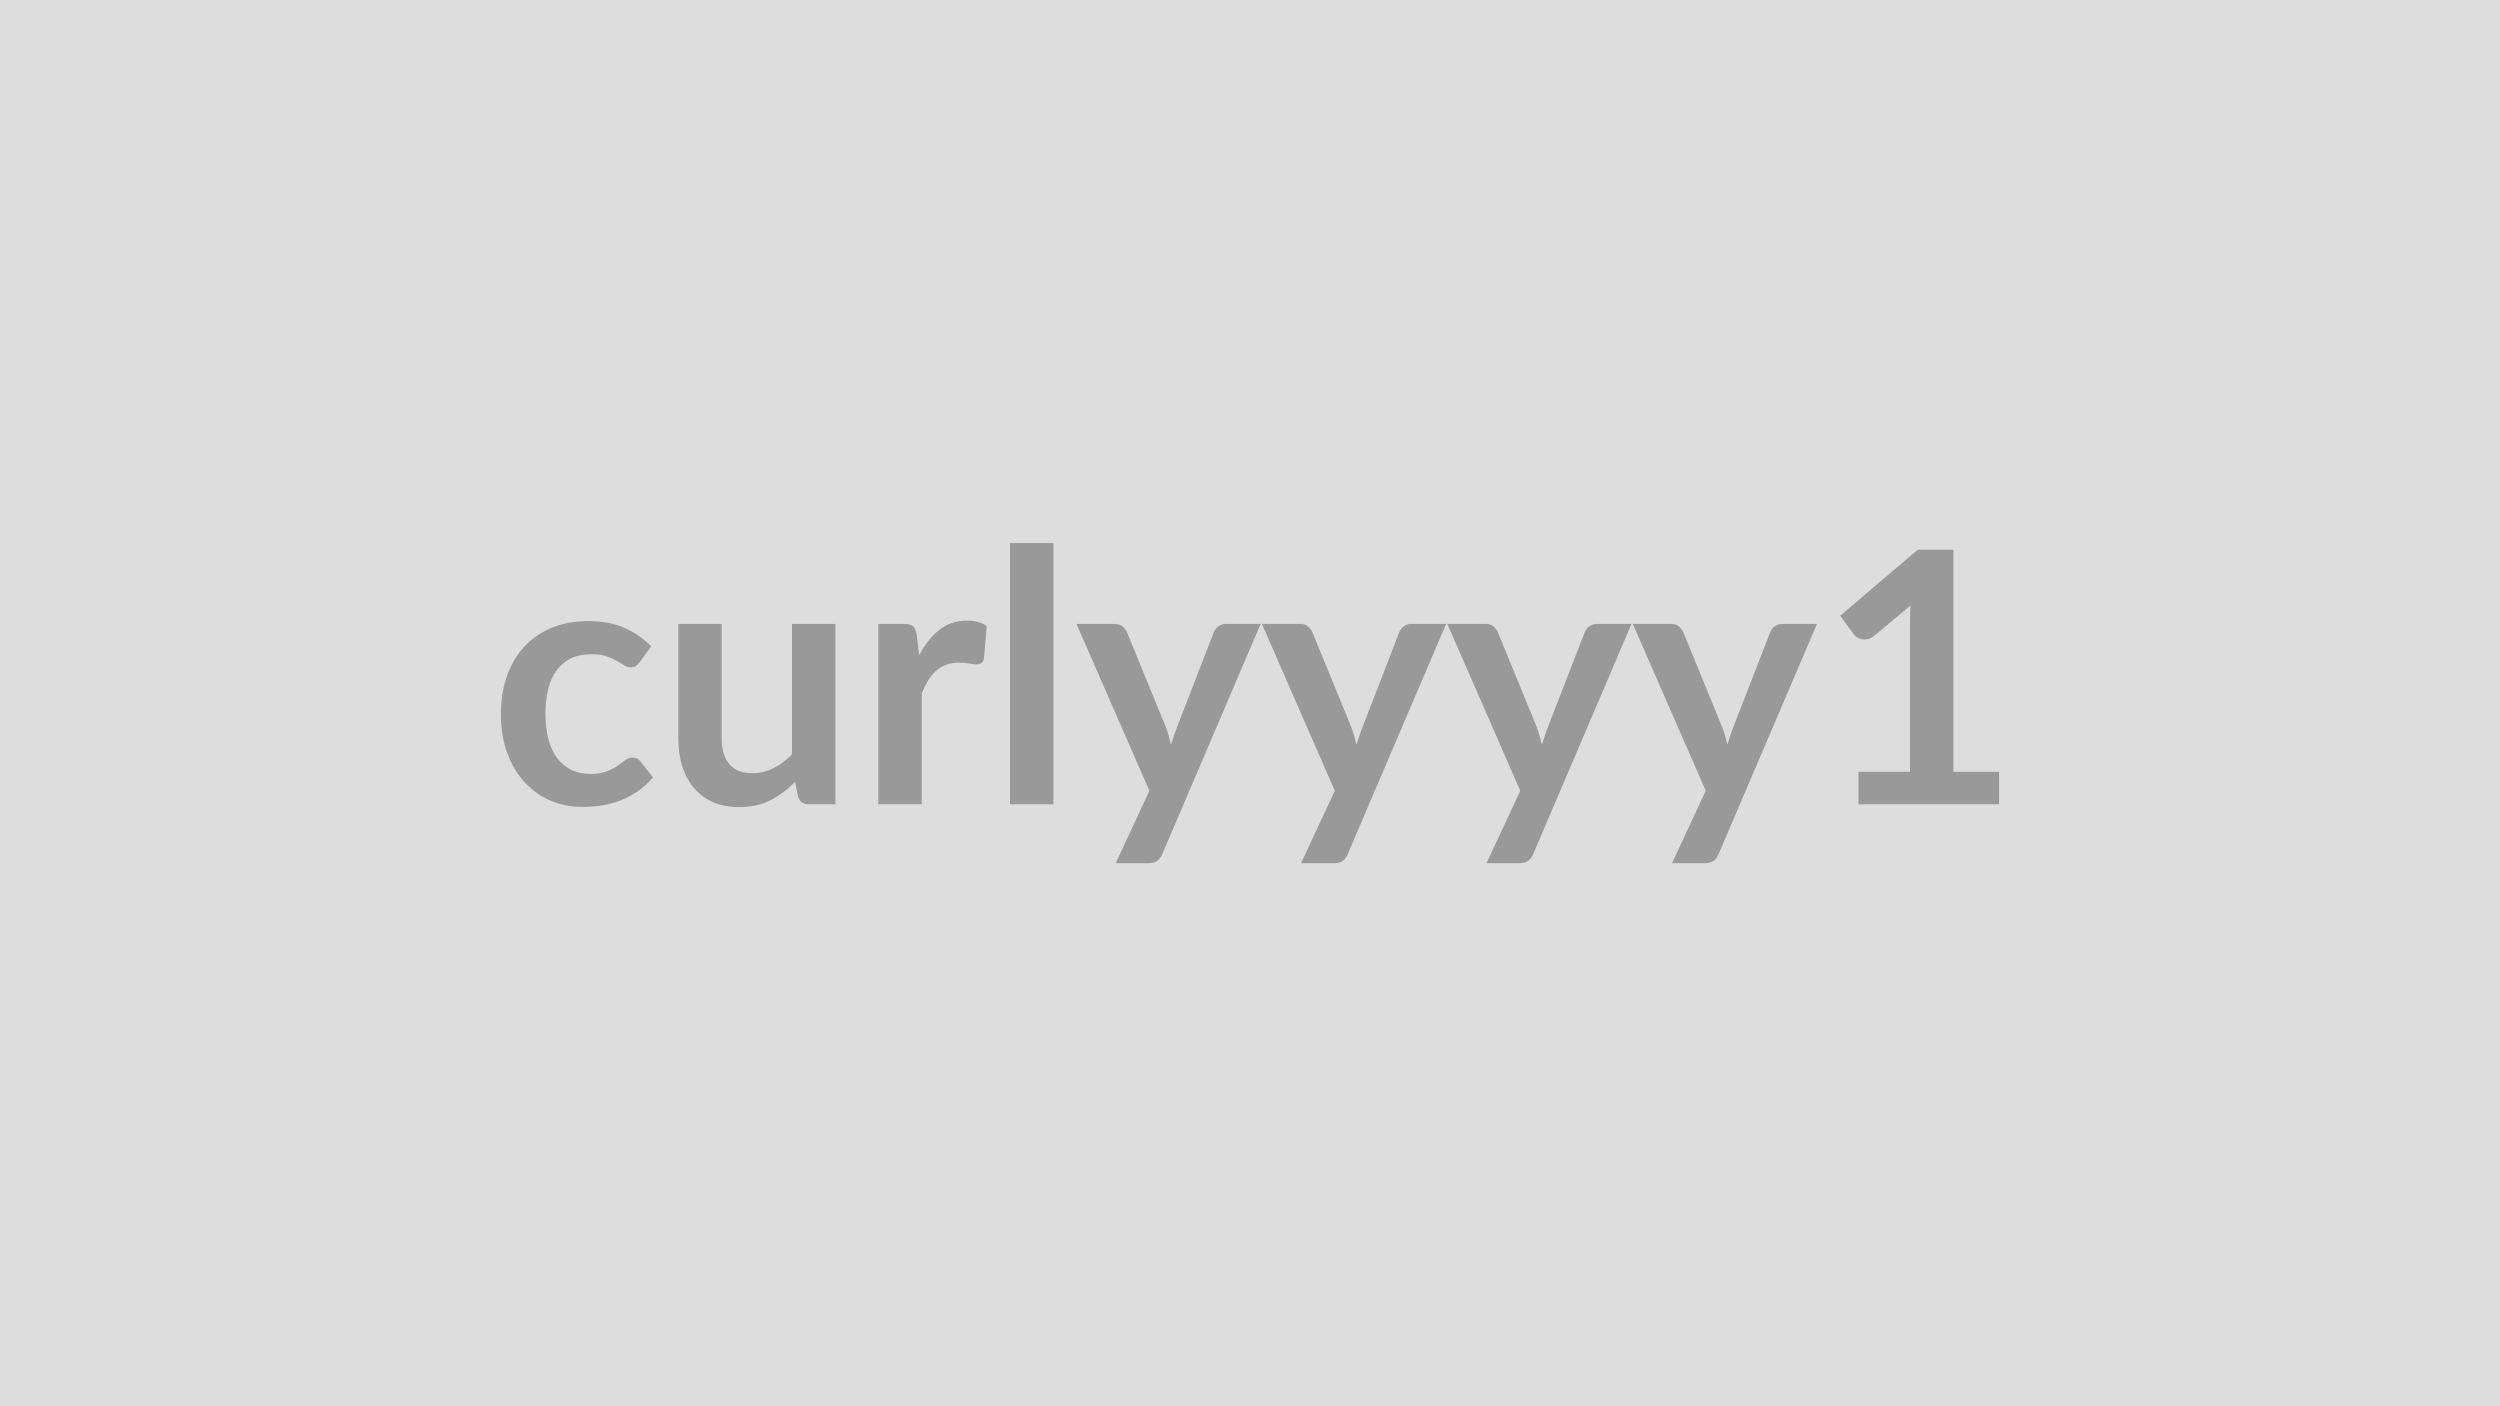 <svg xmlns="http://www.w3.org/2000/svg" width="320" height="180" viewBox="0 0 320 180"><rect width="100%" height="100%" fill="#DDDDDD"/><path fill="#999999" d="m83.355 82.72-1.46 2.03q-.25.31-.49.49-.23.18-.68.18-.43 0-.83-.26-.41-.25-.97-.58t-1.34-.59q-.78-.25-1.92-.25-1.47 0-2.57.52-1.1.53-1.83 1.52t-1.09 2.4q-.36 1.4-.36 3.18 0 1.85.39 3.29t1.14 2.42q.74.97 1.8 1.48 1.05.51 2.38.51t2.15-.33q.82-.32 1.38-.72.57-.39.98-.72.42-.32.94-.32.67 0 1.01.51l1.6 2.03q-.93 1.08-2.01 1.81t-2.23 1.17q-1.16.44-2.39.62t-2.44.18q-2.14 0-4.03-.8t-3.31-2.33q-1.41-1.53-2.24-3.75-.82-2.21-.82-5.05 0-2.54.73-4.71.74-2.17 2.15-3.76 1.42-1.58 3.51-2.48 2.1-.91 4.82-.91 2.59 0 4.53.84 1.95.83 3.5 2.38m18.02-2.86h5.56v23.09h-3.4q-1.1 0-1.39-1.01l-.38-1.85q-1.42 1.44-3.13 2.33t-4.03.89q-1.89 0-3.34-.64t-2.44-1.81-1.5-2.78q-.5-1.61-.5-3.54V79.86h5.55v14.68q0 2.11.98 3.27t2.94 1.16q1.44 0 2.7-.64t2.38-1.77zm15.96 1.4.33 2.61q1.08-2.07 2.57-3.25 1.48-1.18 3.51-1.18 1.6 0 2.56.7l-.36 4.16q-.11.4-.32.57-.22.17-.58.17-.33 0-1-.11-.66-.11-1.29-.11-.92 0-1.64.27t-1.3.77q-.57.51-1.01 1.23t-.82 1.64v14.22h-5.56V79.86h3.26q.86 0 1.2.31.33.3.45 1.09m11.94-11.75h5.56v33.44h-5.56zm27.63 10.35h4.46l-12.58 29.43q-.25.59-.64.89-.39.31-1.2.31h-4.14l4.32-9.27-9.34-21.36h4.88q.65 0 1.02.32.38.32.56.72l4.9 11.97q.25.61.42 1.21.17.61.32 1.24.21-.63.41-1.25.2-.61.45-1.22l4.63-11.95q.18-.45.6-.74.42-.3.93-.3m23.74 0h4.46l-12.58 29.43q-.25.59-.64.89-.4.31-1.21.31h-4.14l4.32-9.27-9.33-21.36h4.88q.65 0 1.02.32t.55.72l4.91 11.97q.25.61.41 1.21.17.61.33 1.24.2-.63.41-1.25.2-.61.45-1.22l4.63-11.95q.18-.45.6-.74.41-.3.93-.3m23.74 0h4.45l-12.57 29.43q-.25.59-.65.89-.39.31-1.2.31h-4.14l4.32-9.27-9.34-21.36h4.89q.65 0 1.02.32t.55.72l4.91 11.97q.24.61.41 1.21.17.61.33 1.24.2-.63.4-1.25.21-.61.45-1.22l4.64-11.95q.18-.45.59-.74.42-.3.94-.3m23.74 0h4.45l-12.58 29.43q-.24.59-.64.89-.39.31-1.2.31h-4.14l4.32-9.27-9.34-21.36h4.88q.66 0 1.03.32t.55.72l4.9 11.97q.25.61.42 1.21.17.61.33 1.24.2-.63.4-1.25.2-.61.45-1.22l4.64-11.95q.18-.45.59-.74.42-.3.94-.3m21.91 18.93h5.85v4.16h-18v-4.16h6.59V79.82q0-1.12.07-2.32l-4.68 3.92q-.4.31-.8.39-.39.08-.74.01t-.62-.23q-.27-.17-.4-.37l-1.76-2.41 9.92-8.44h4.57z"/></svg>